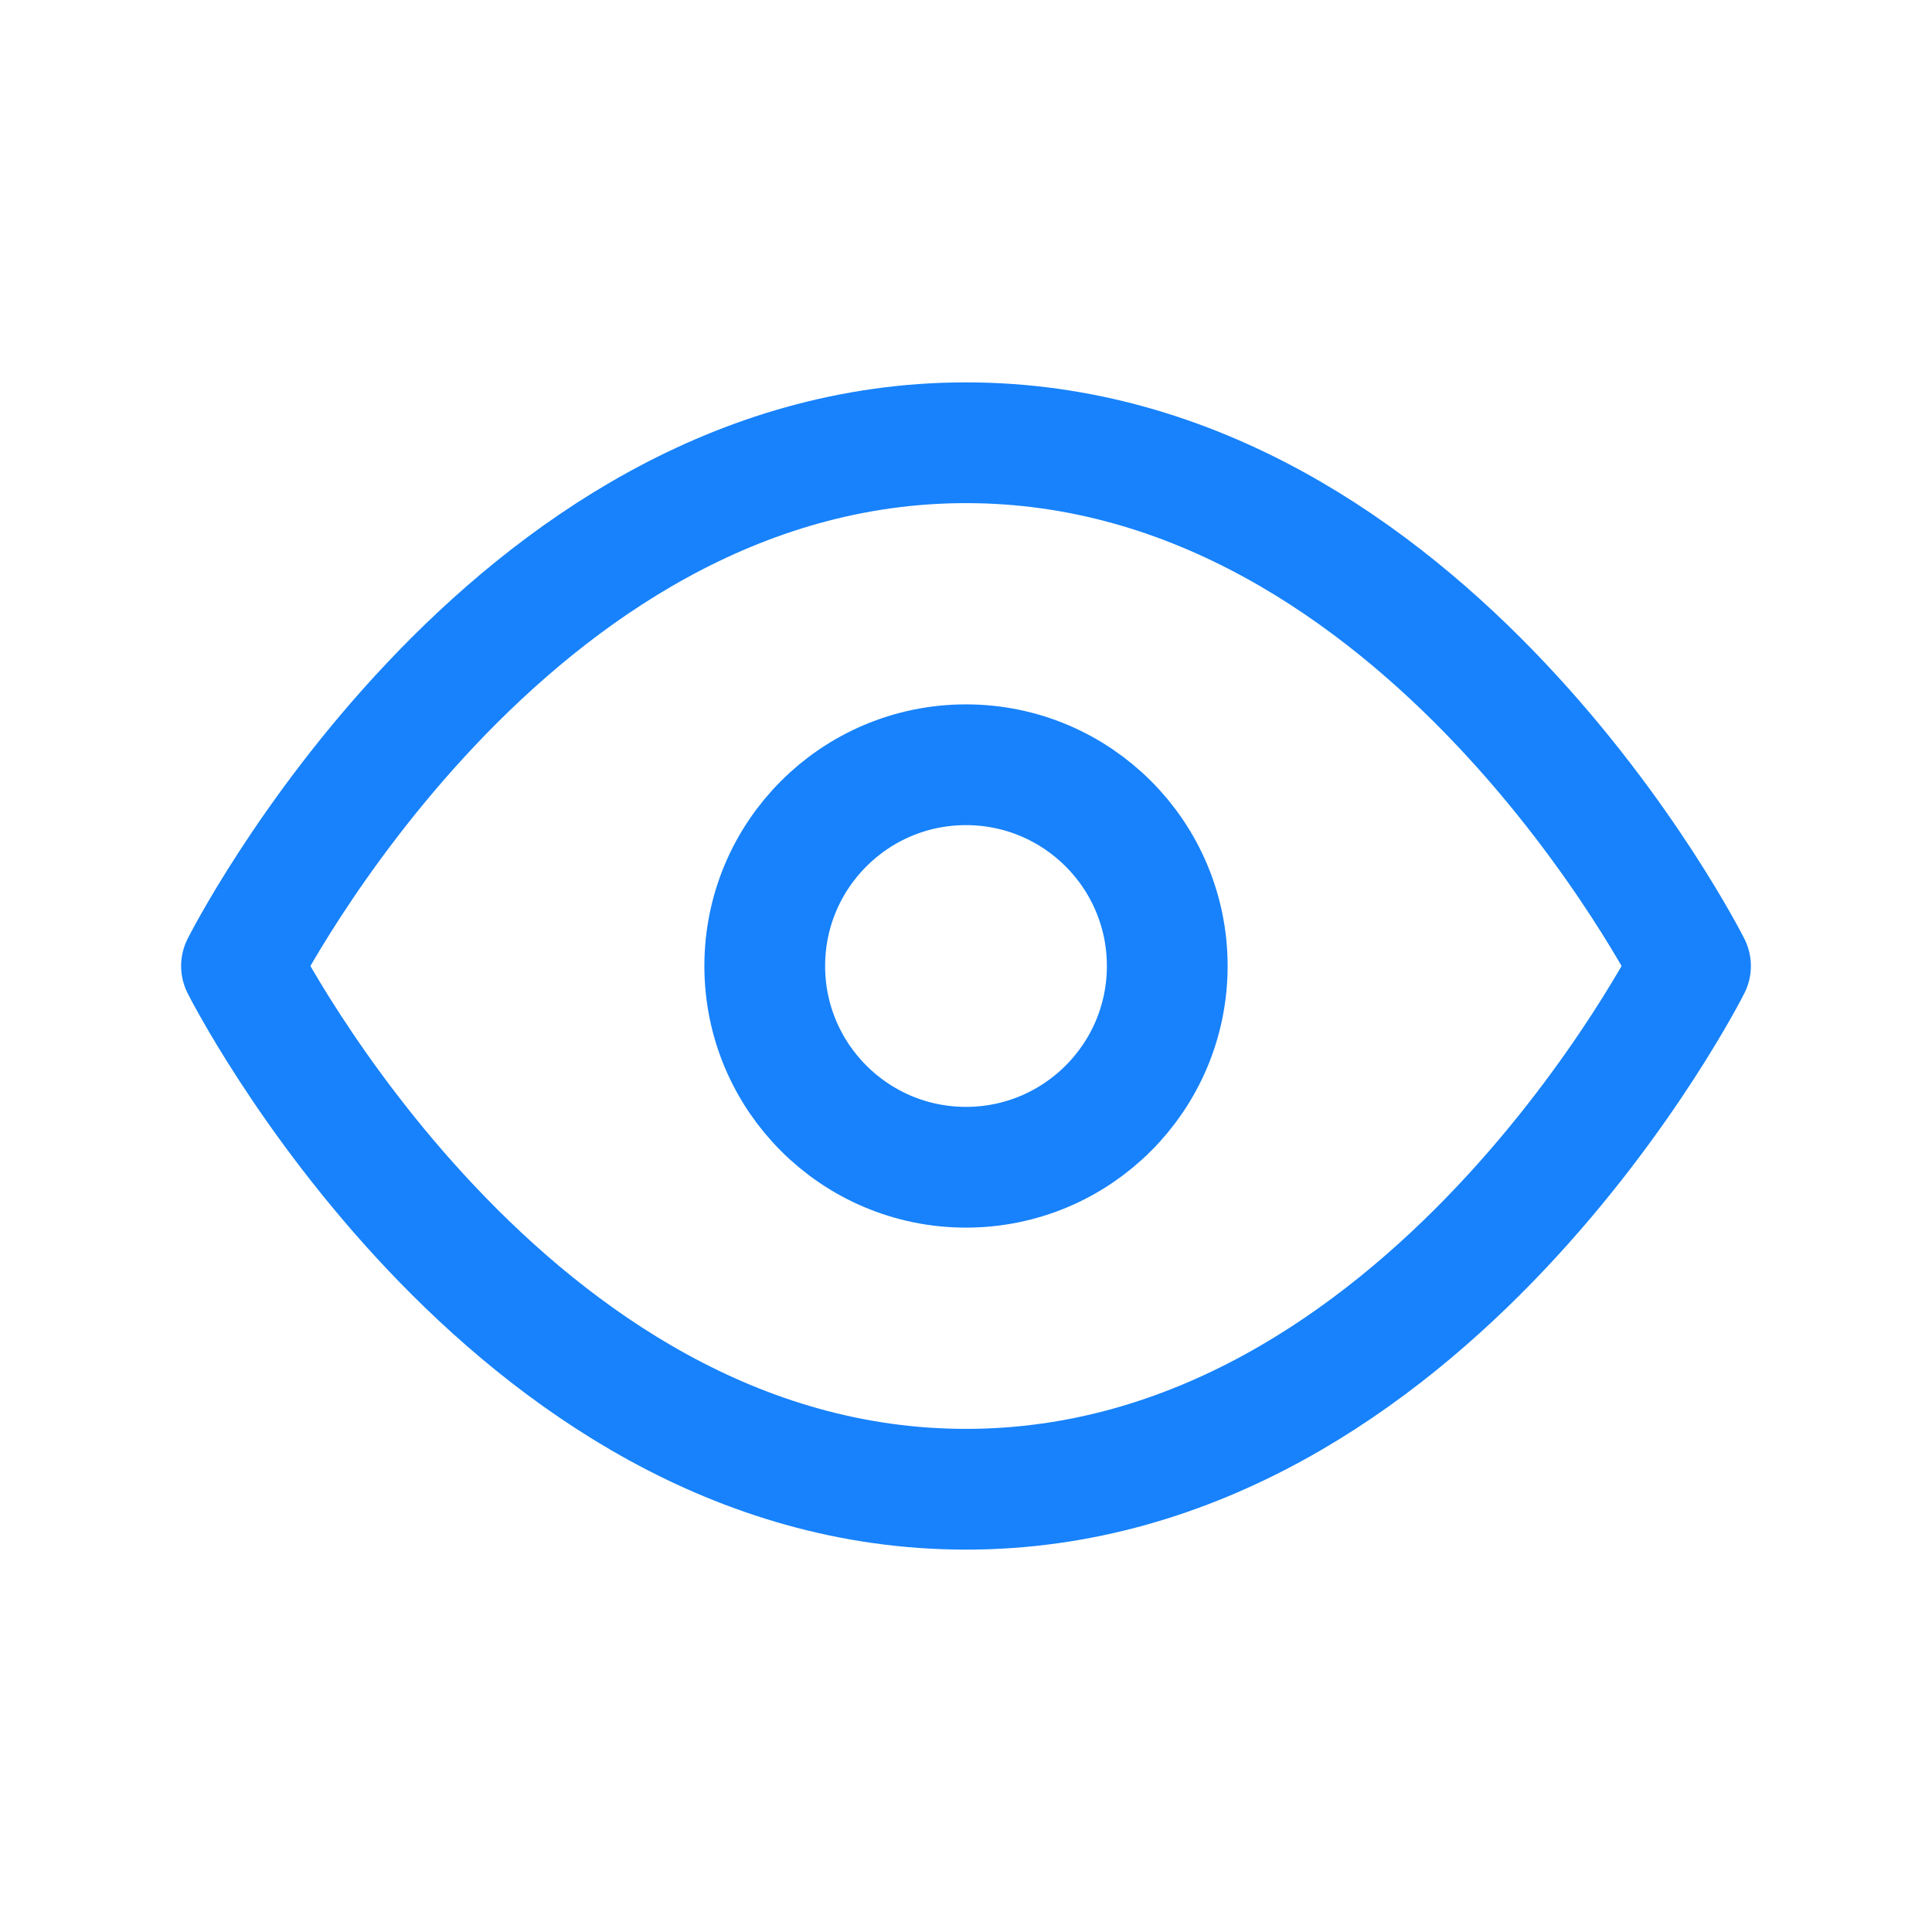 <?xml version="1.0" encoding="UTF-8"?> <svg xmlns="http://www.w3.org/2000/svg" width="48" height="48" viewBox="0 0 48 48" fill="none"><path fill-rule="evenodd" clip-rule="evenodd" d="M6 24C6 24 12.546 11 24 11C35.455 11 42 24 42 24C42 24 35.455 37 24 37C12.546 37 6 24 6 24Z" stroke="#1782FB" stroke-width="3" stroke-linecap="round" stroke-linejoin="round"></path><path fill-rule="evenodd" clip-rule="evenodd" d="M24 29C26.761 29 29 26.761 29 24C29 21.239 26.761 19 24 19C21.239 19 19 21.239 19 24C19 26.761 21.239 29 24 29Z" stroke="#1782FB" stroke-width="3" stroke-linecap="round" stroke-linejoin="round"></path></svg> 